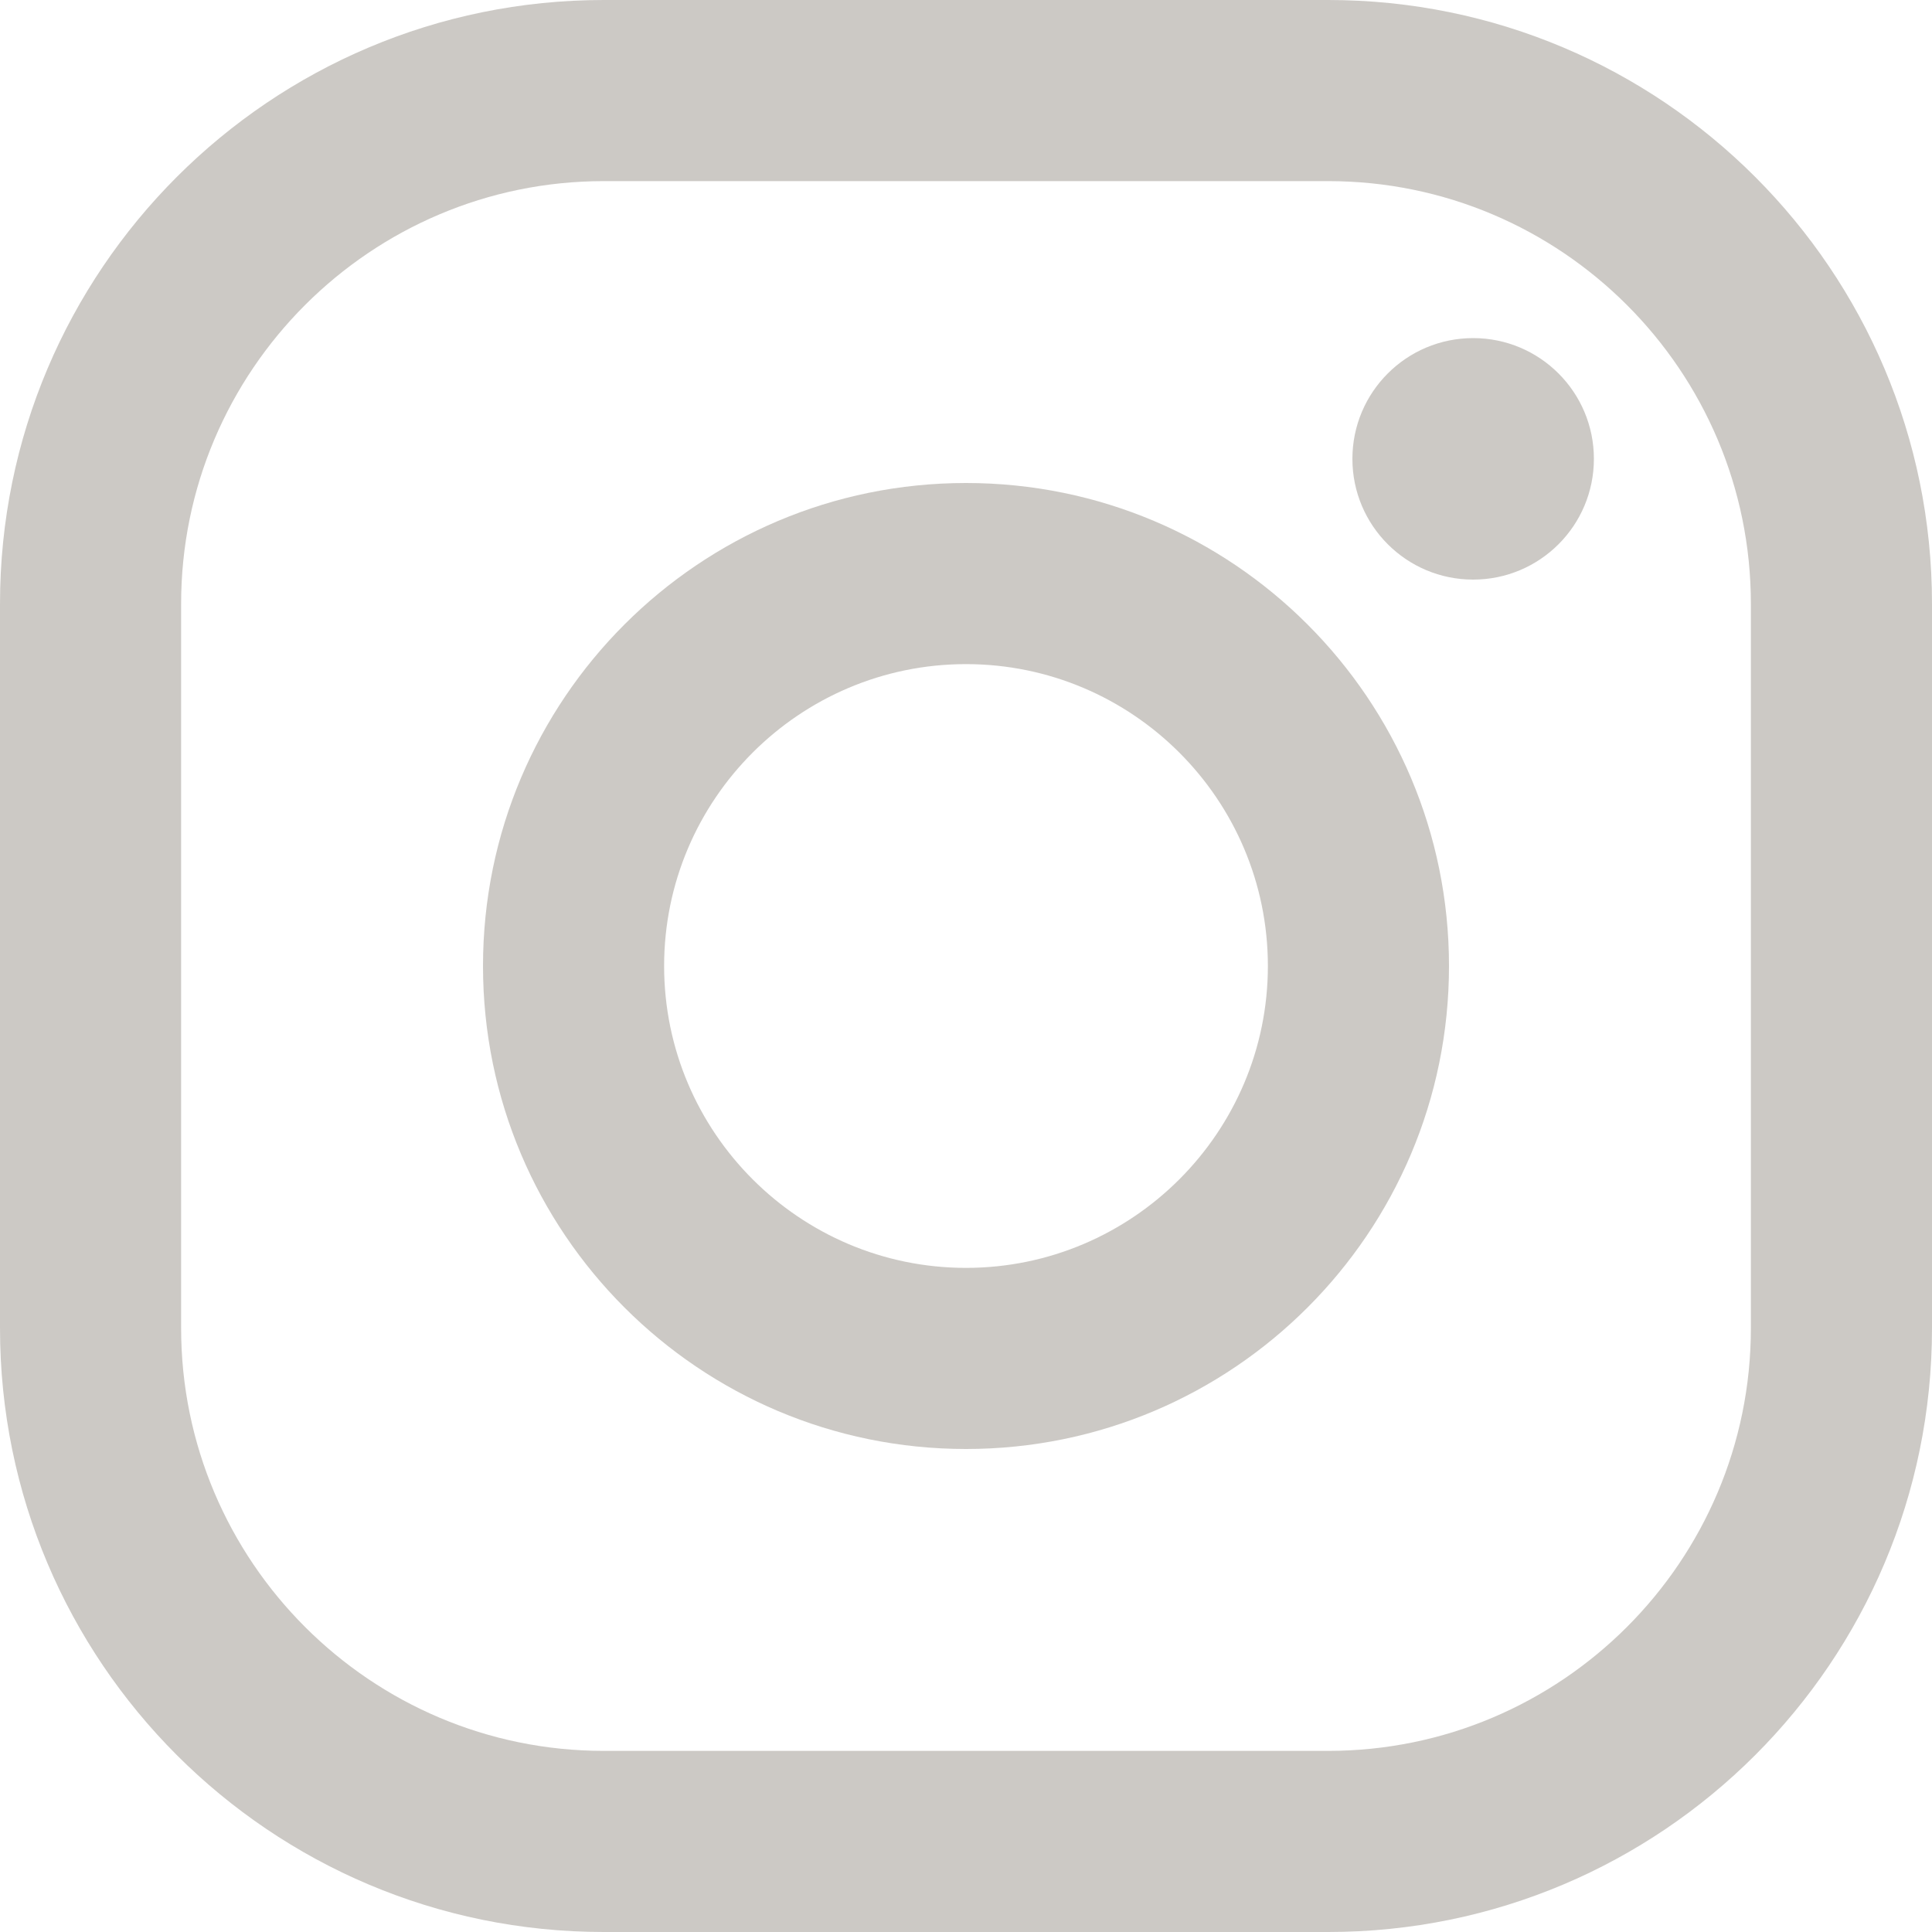 <?xml version="1.0" encoding="UTF-8"?>
<svg width="40px" height="40px" viewBox="0 0 40 40" version="1.1" xmlns="http://www.w3.org/2000/svg" xmlns:xlink="http://www.w3.org/1999/xlink">
    <title>HF Instagram Icon</title>
    <g id="HF-Instagram-Icon" stroke="none" stroke-width="1" fill="none" fill-rule="evenodd" opacity="0.5">
        <g id="IG-Icon" fill="#9A948C">
            <path d="M36.25,27.5 C36.25,32.325 32.325,36.25 27.5,36.25 L12.5,36.25 C7.675,36.25 3.75,32.325 3.75,27.5 L3.75,12.5 C3.75,7.675 7.675,3.75 12.5,3.75 L27.5,3.75 C32.325,3.75 36.25,7.675 36.25,12.5 L36.25,27.5 Z M27.5,0 L12.5,0 C5.598,0 0,5.598 0,12.5 L0,27.5 C0,34.403 5.598,40 12.5,40 L27.5,40 C34.403,40 40,34.403 40,27.5 L40,12.5 C40,5.598 34.403,0 27.5,0 L27.5,0 Z" id="Fill-1"></path>
            <path d="M20,26.25 C16.555,26.25 13.75,23.445 13.75,20 C13.75,16.552 16.555,13.75 20,13.75 C23.445,13.75 26.25,16.552 26.25,20 C26.25,23.445 23.445,26.25 20,26.25 M20,10 C14.477,10 10,14.477 10,20 C10,25.522 14.477,30 20,30 C25.523,30 30,25.522 30,20 C30,14.477 25.523,10 20,10" id="Fill-3"></path>
            <path d="M30.5,7 C31.881,7 33,8.119 33,9.5 C33,10.881 31.881,12 30.5,12 C29.119,12 28,10.881 28,9.5 C28,8.119 29.119,7 30.5,7" id="Fill-5"></path>
        </g>
    </g>
</svg>